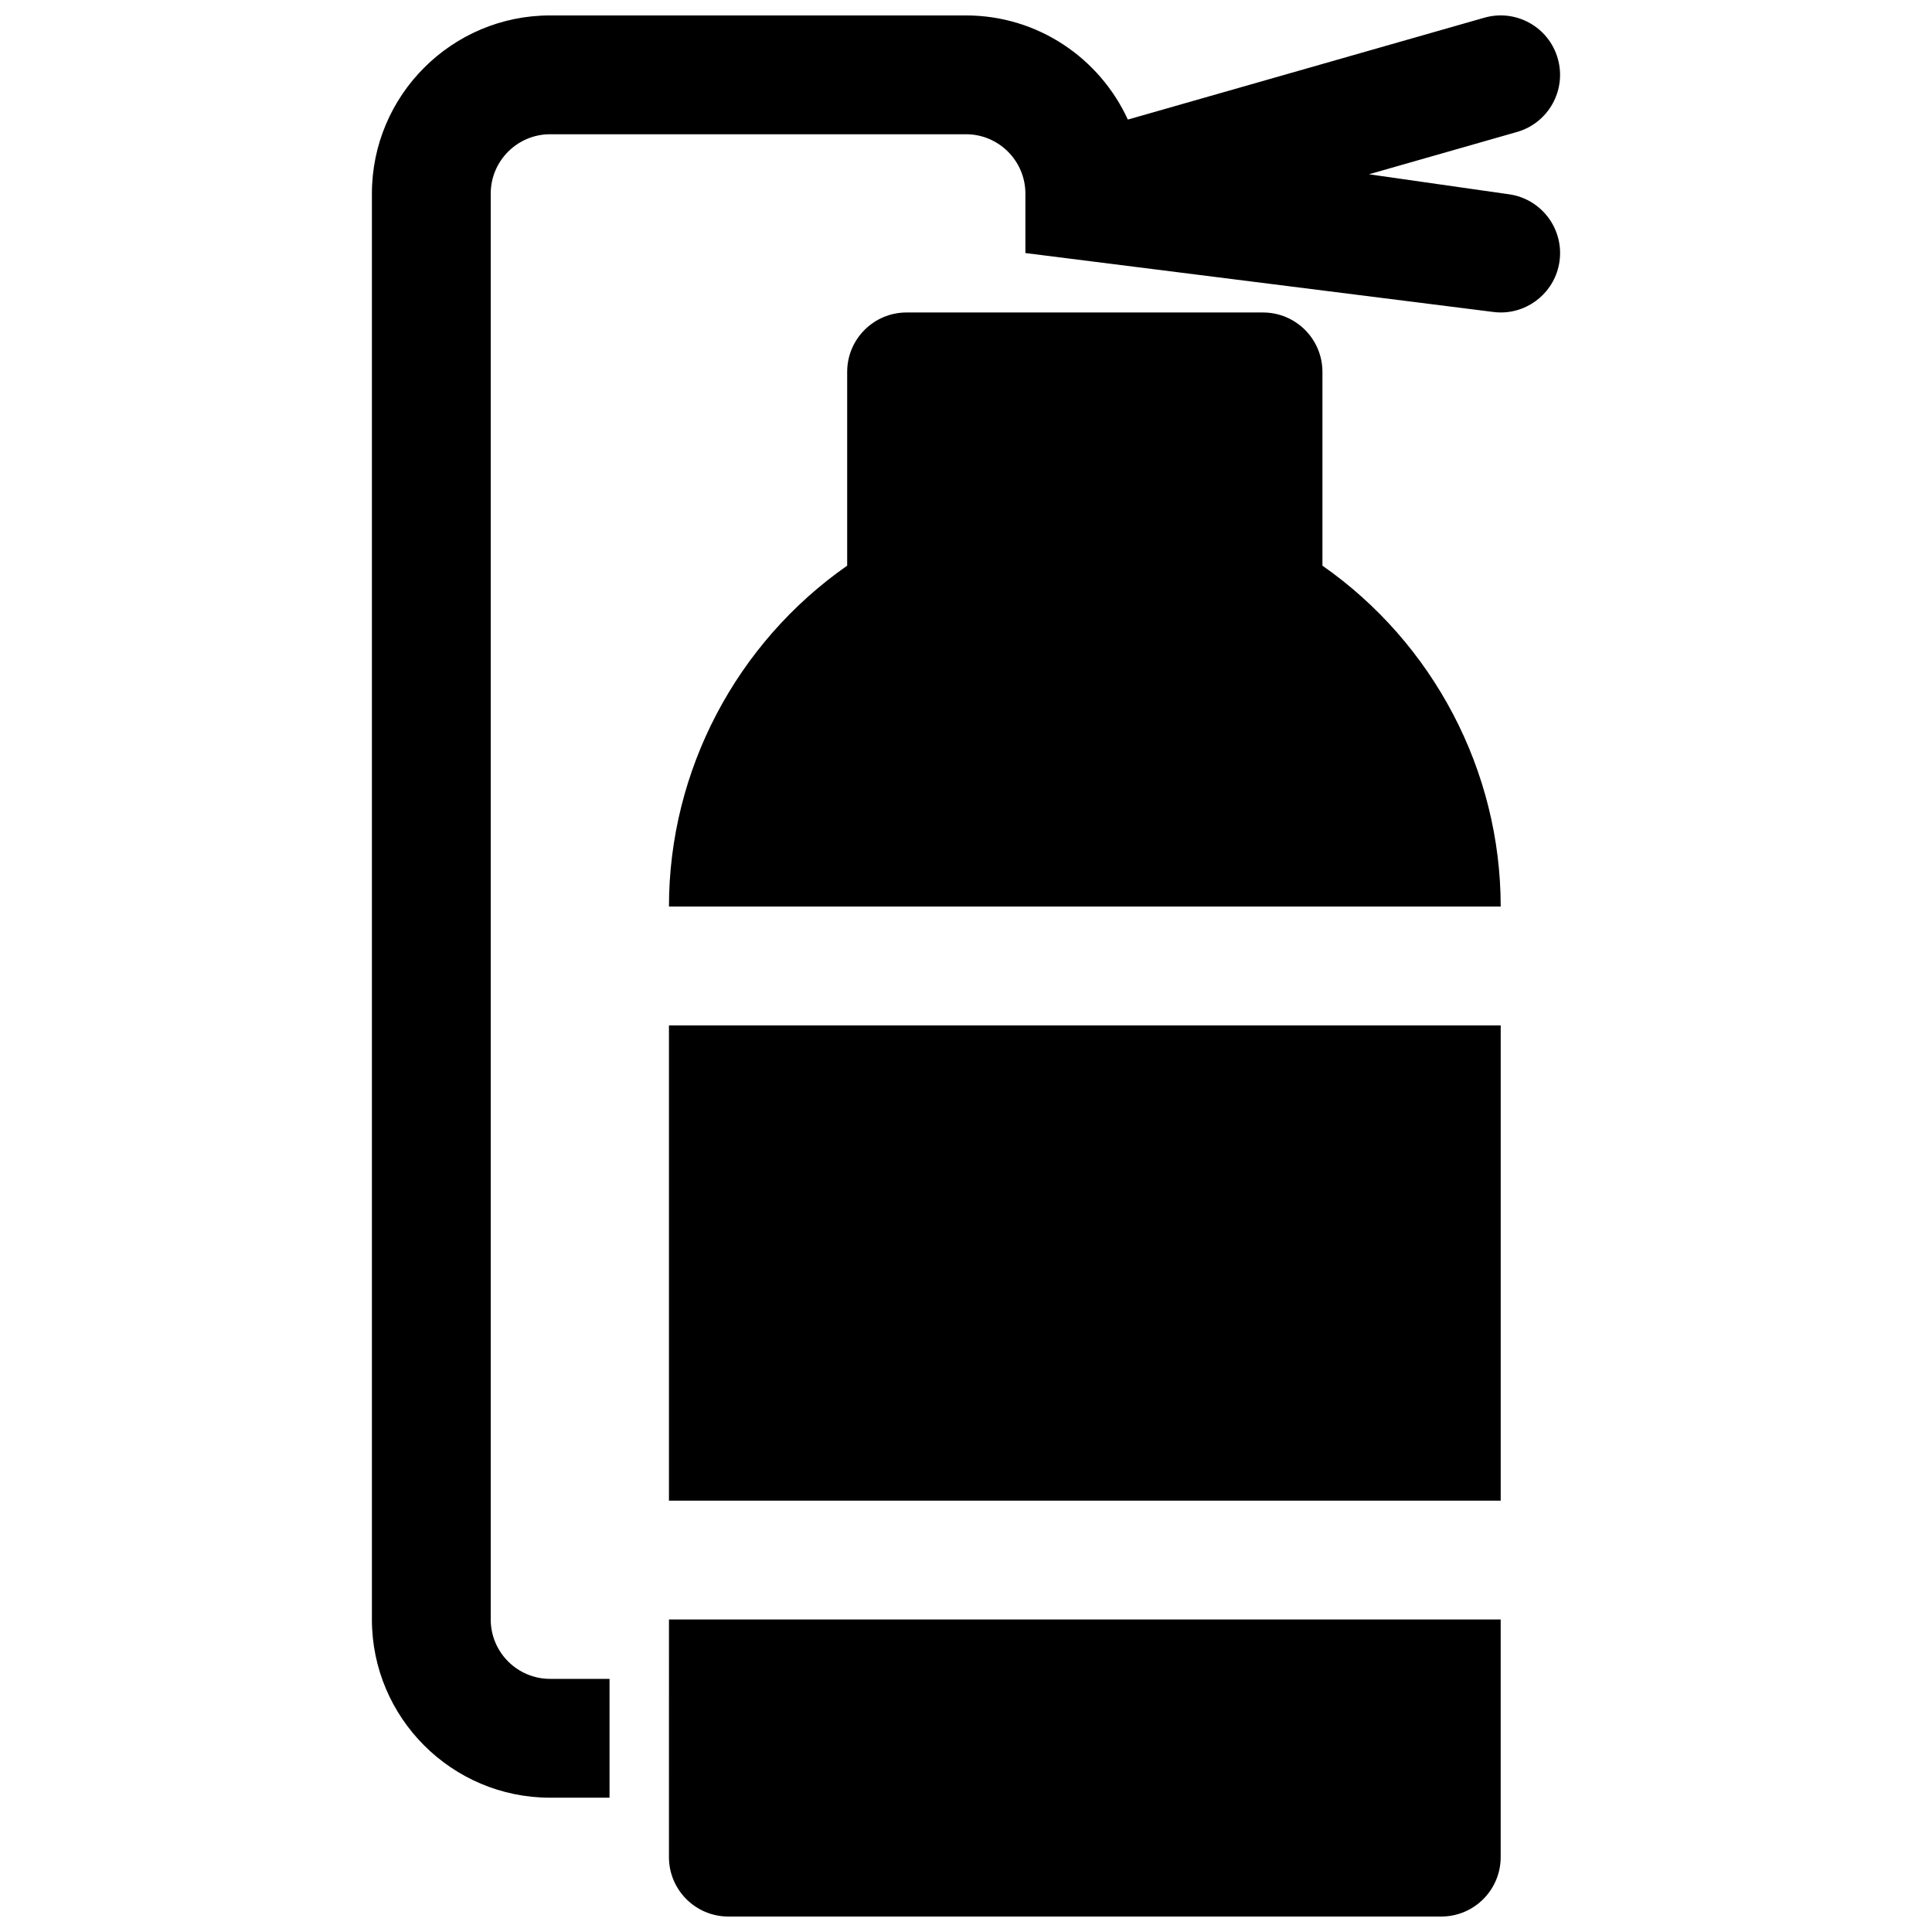 <?xml version="1.0" encoding="UTF-8"?>
<!-- Uploaded to: SVG Repo, www.svgrepo.com, Generator: SVG Repo Mixer Tools -->
<svg width="800px" height="800px" version="1.1" viewBox="144 144 512 512" xmlns="http://www.w3.org/2000/svg">
 <defs>
  <clipPath id="b">
   <path d="m321 573h221v78.902h-221z"/>
  </clipPath>
  <clipPath id="a">
   <path d="m242 148.09h316v472.91h-316z"/>
  </clipPath>
 </defs>
 <path d="m494.46 293.91v-51.355c0-8.691-7.055-15.742-15.742-15.742l-94.465-0.004c-8.691 0-15.742 7.055-15.742 15.742v51.355c-29.348 20.5-47.23 54.309-47.23 90.34h220.42c-0.004-36.02-17.891-69.836-47.238-90.336z"/>
 <g clip-path="url(#b)">
  <path d="m321.28 636.16c0 8.691 7.055 15.742 15.742 15.742h188.93c8.691 0 15.742-7.055 15.742-15.742v-62.977h-220.41z"/>
 </g>
 <path d="m321.28 415.74h220.42v125.95h-220.42z"/>
 <g clip-path="url(#a)">
  <path d="m543.92 195.49-37.133-5.305 39.227-11.211c8.359-2.394 13.203-11.098 10.809-19.469-2.387-8.359-11.09-13.203-19.469-10.809l-94.465 26.992c-7.461-16.262-23.859-27.598-42.891-27.598h-110.21c-26.047 0-47.23 21.184-47.23 47.23v377.86c0 26.047 21.184 47.23 47.23 47.23h15.742v-31.488h-15.742c-8.684 0-15.742-7.062-15.742-15.742v-377.86c0-8.684 7.062-15.742 15.742-15.742h110.21c8.684 0 15.742 7.062 15.742 15.742v15.742l123.72 15.578c0.762 0.113 1.512 0.168 2.258 0.168 7.707 0 14.438-5.668 15.562-13.516 1.227-8.609-4.754-16.578-13.359-17.805z"/>
 </g>
</svg>